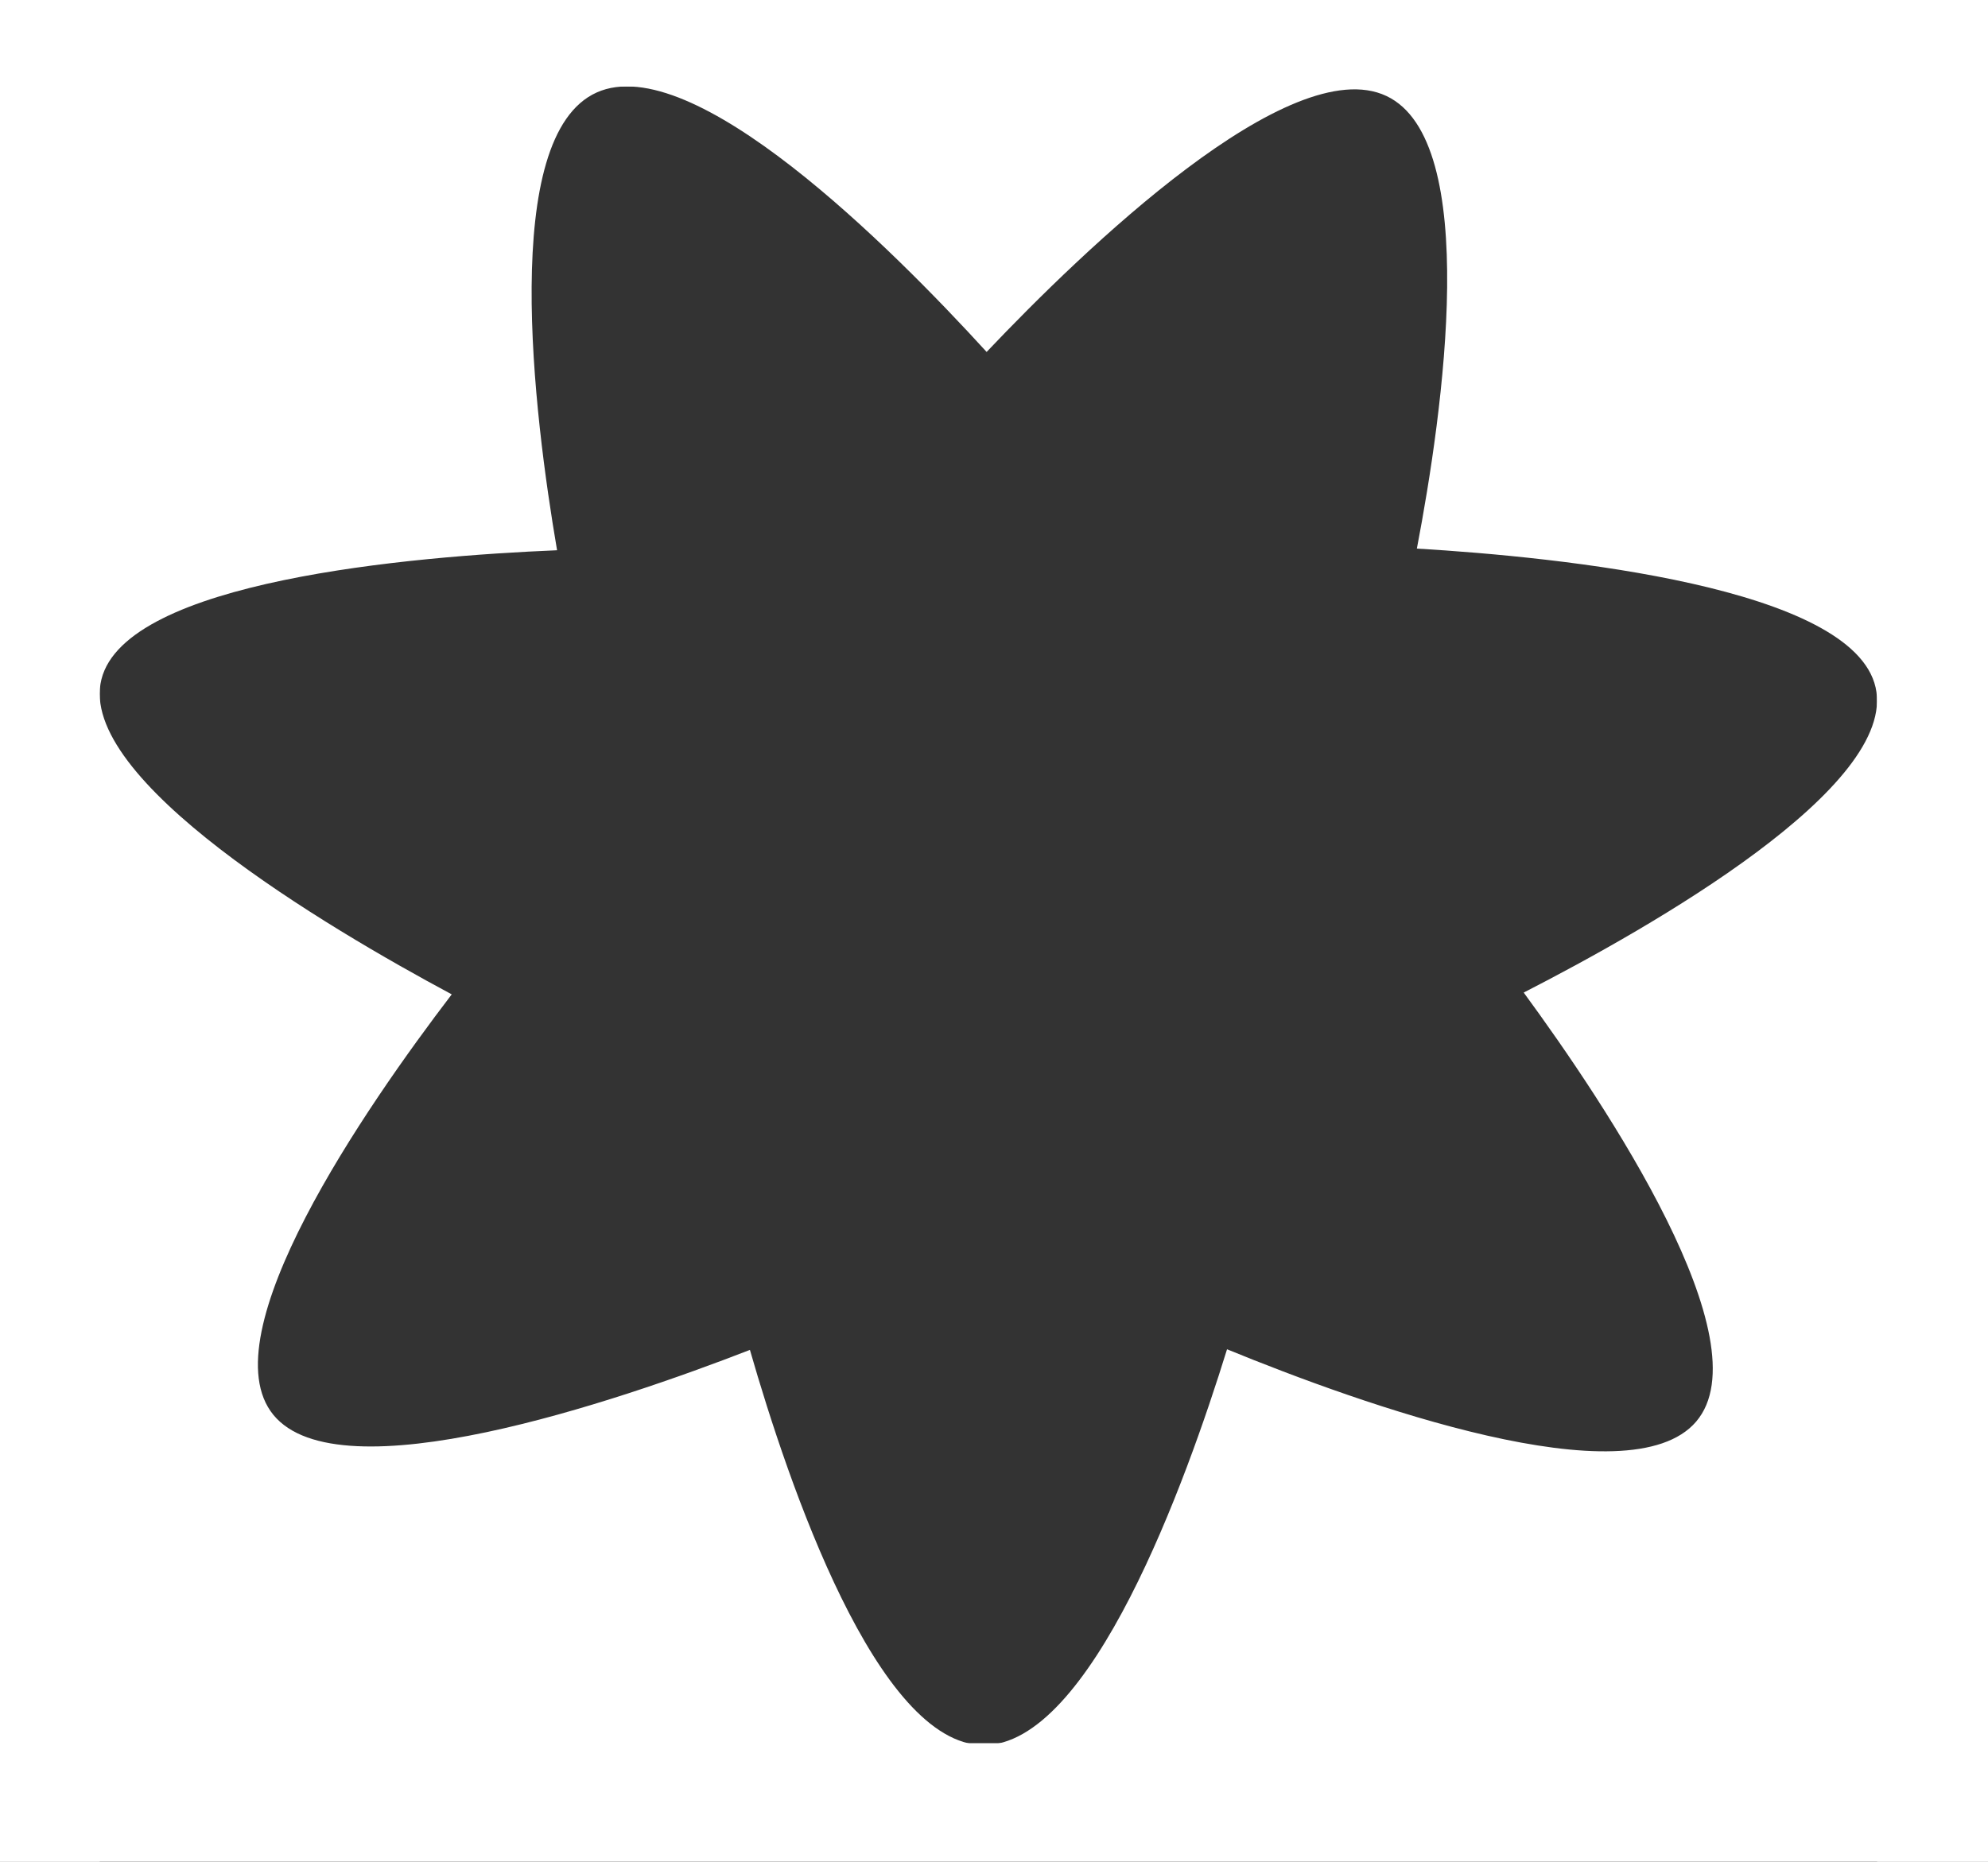 <?xml version="1.0" encoding="UTF-8"?> <svg xmlns="http://www.w3.org/2000/svg" width="1057" height="990" viewBox="0 0 1057 990" fill="none"><rect x="0" y="0" width="1057" height="990" fill="#333333" stroke="none"/><g clip-path="url(#clip0_327_8303)"><path fill-rule="evenodd" clip-rule="evenodd" d="M999 45H52V929H999V45ZM753.338 291.73C767.34 218.511 787.635 74.889 737.153 51.051C685.937 26.866 576.201 132.753 524.577 187.158C473.369 131.059 368.396 26.323 317.303 49.162C265.473 72.331 283.803 220.207 296.191 292.623C218.309 295.874 67.087 308.93 53.936 361.244C40.595 414.313 173.138 492.866 240.185 528.797C194.271 588.938 110.636 709.937 145.341 752.395C180.547 795.468 327.517 745.505 398.725 717.866C419.361 789.623 466.325 927.467 522.736 928.042C579.931 928.625 630.621 787.95 652.402 717.533C724.057 746.882 866.188 797.753 901.83 755.994C938.005 713.614 854.216 587.931 810.141 527.838C878.821 492.651 1009.13 418.237 997.238 365.576C985.171 312.153 830.061 296.311 753.338 291.73Z" fill="white"></path><rect y="927" width="1057" height="63" fill="white"></rect><rect x="-27" y="-23" width="80" height="1032" fill="white"></rect><rect x="32" y="-47" width="1015" height="93" fill="white"></rect><rect x="998" width="75" height="1079" fill="white"></rect></g><defs><clipPath id="clip0_327_8303"><rect width="1057" height="990" fill="white"></rect></clipPath></defs></svg> 